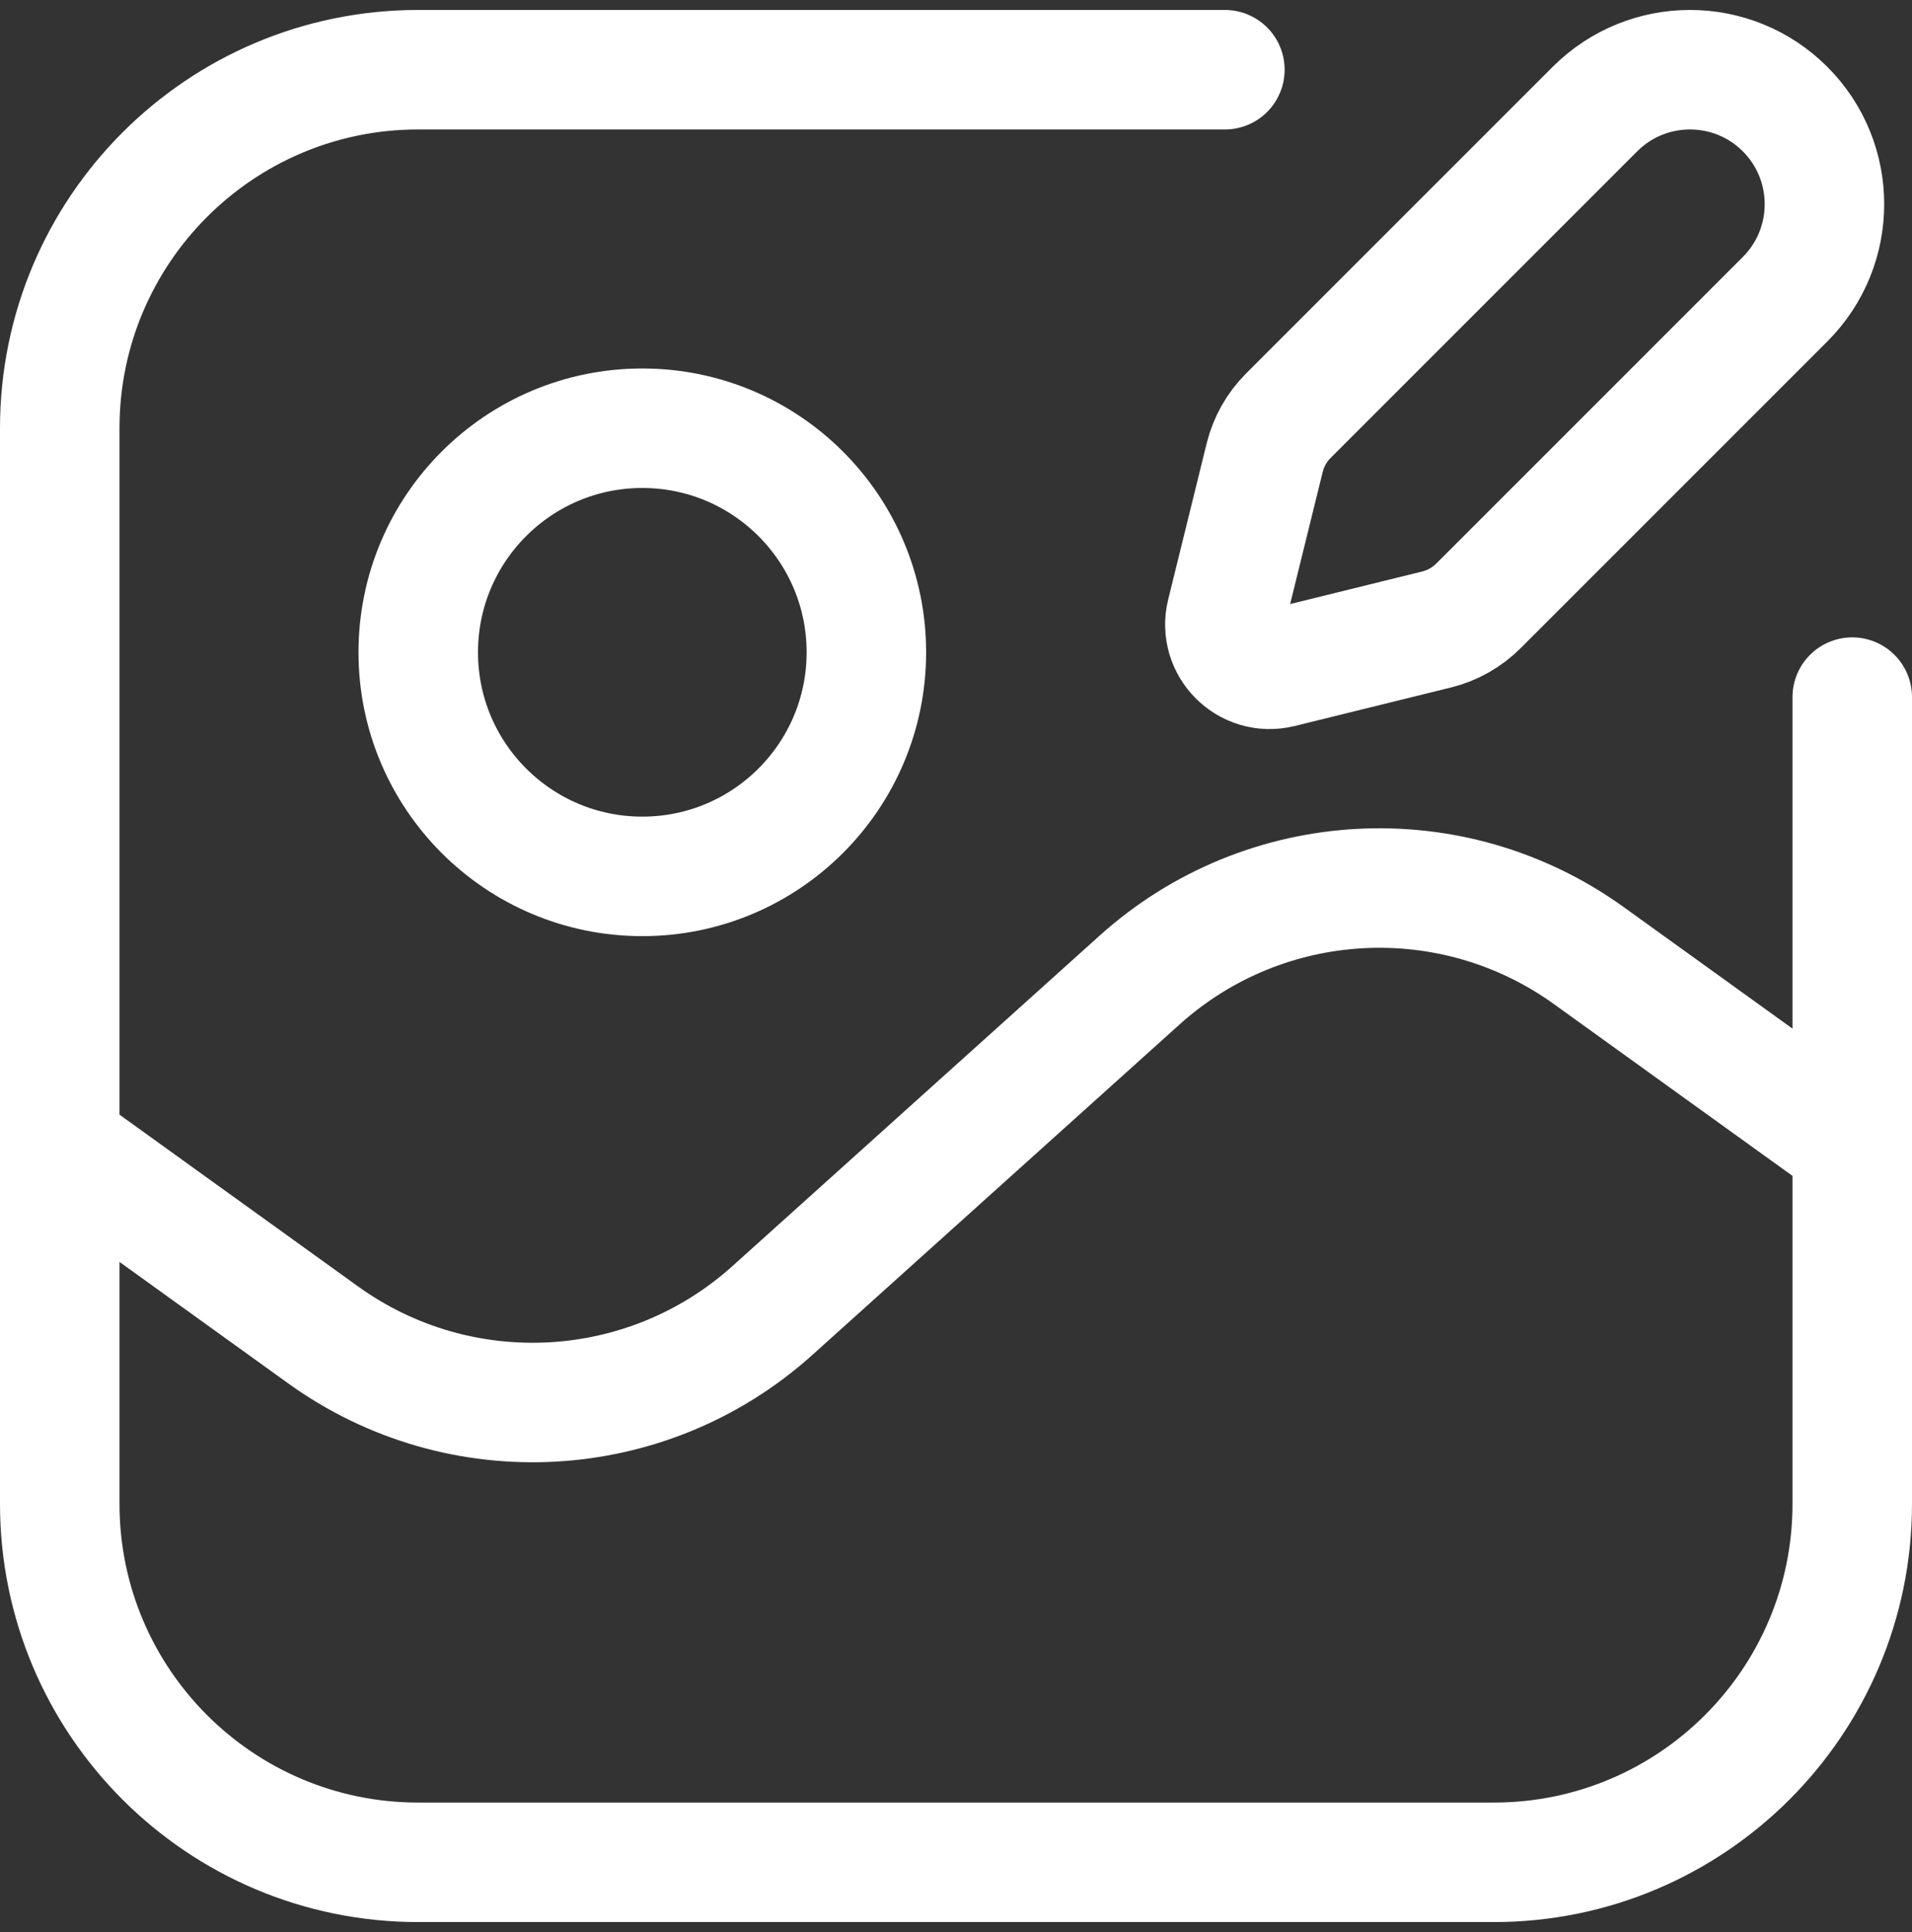 <?xml version="1.0" encoding="UTF-8"?> <svg xmlns="http://www.w3.org/2000/svg" width="96" height="97" viewBox="0 0 96 97" fill="none"><rect x="0" y="0" width="96" height="97" fill="#333333" stroke="none"/><path d="M61.5 3.5H21C11.059 3.5 3 11.559 3 21.5V75.5C3 85.441 11.059 93.5 21 93.5H75C84.941 93.5 93 85.441 93 75.5V35M93 57.5L79.775 47.978C72.902 43.029 63.51 43.541 57.216 49.206L38.784 65.794C32.49 71.459 23.098 71.971 16.226 67.022L3 57.5M43.5 32.75C43.5 38.963 38.463 44 32.25 44C26.037 44 21 38.963 21 32.75C21 26.537 26.037 21.5 32.25 21.5C38.463 21.5 43.5 26.537 43.5 32.75ZM80.081 5.477L64.686 20.872C64.106 21.452 63.695 22.18 63.499 22.977L61.567 30.814C61.162 32.457 62.648 33.942 64.29 33.537L72.127 31.605C72.924 31.409 73.652 30.998 74.232 30.418L89.627 15.023C92.263 12.387 92.263 8.113 89.627 5.477C86.991 2.841 82.717 2.841 80.081 5.477Z" stroke="white" stroke-width="6" stroke-linecap="round" stroke-linejoin="round"></path></svg> 